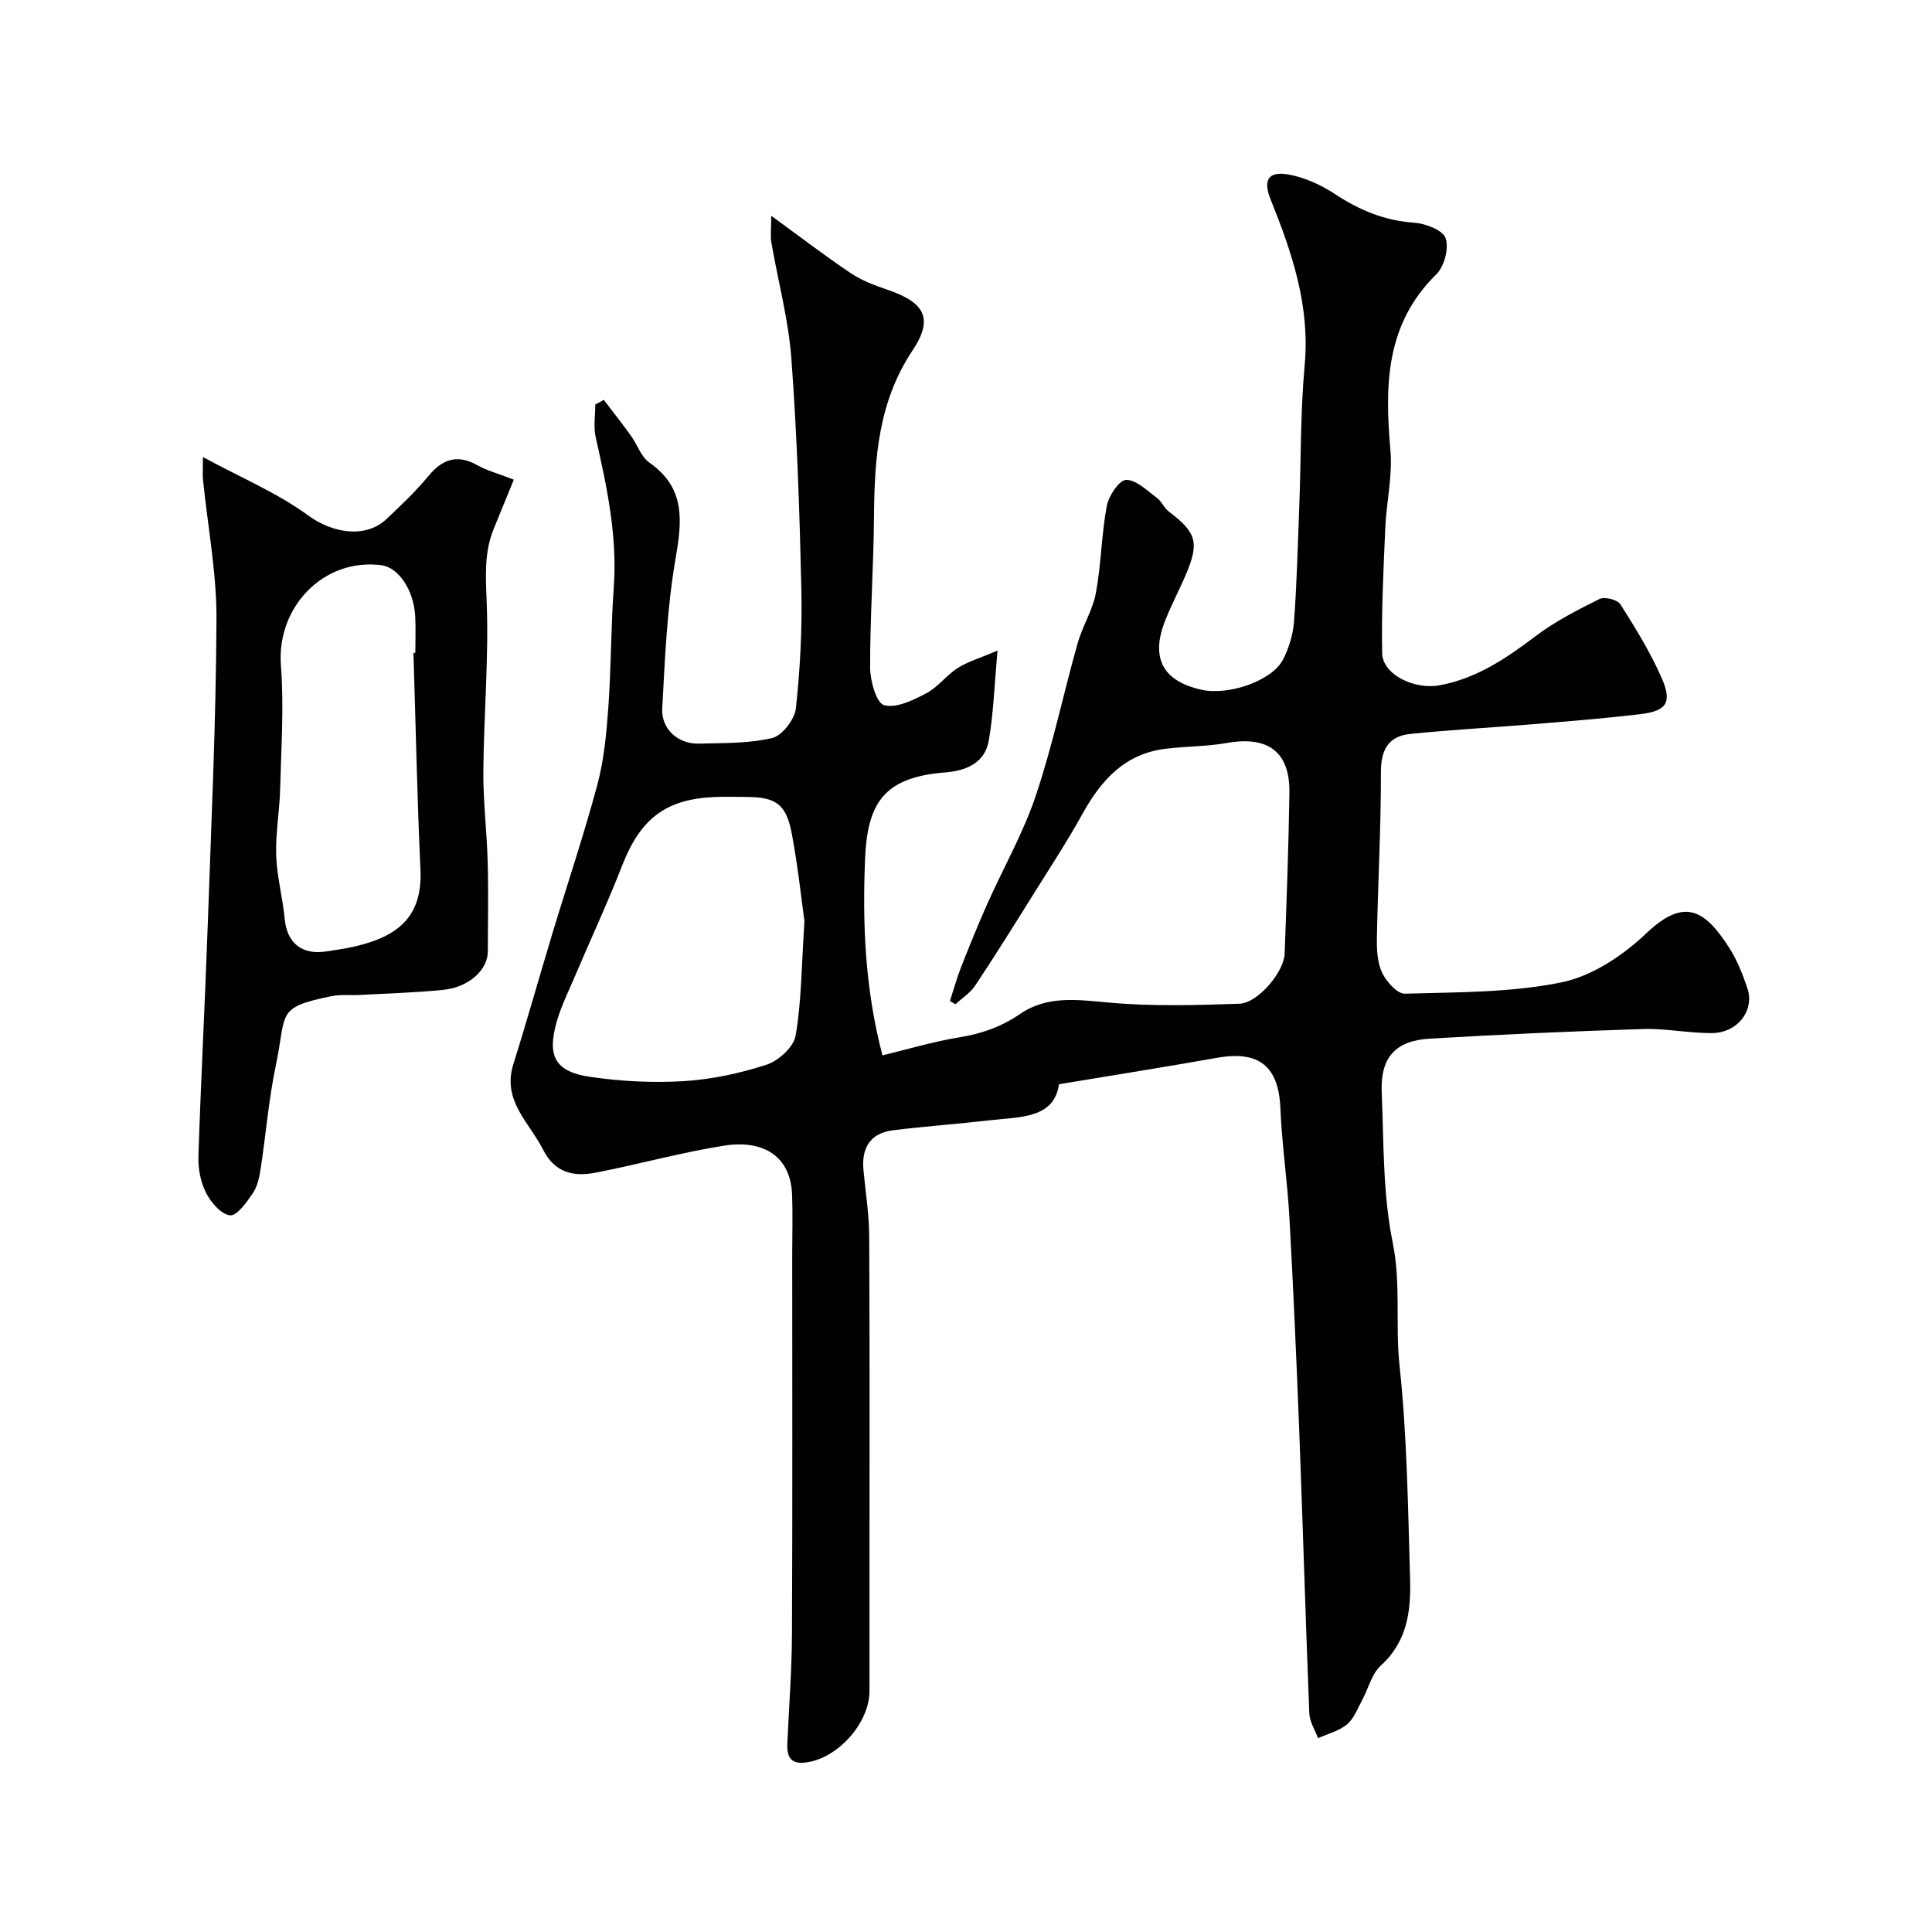 <svg enable-background="new 0 0 400 400" viewBox="0 0 400 400" xmlns="http://www.w3.org/2000/svg"><g fill="#010102"><path d="m125.02 82.79c1.87 2.47 3.79 4.9 5.6 7.41 1.33 1.85 2.11 4.38 3.84 5.59 7.54 5.28 6.75 12.08 5.39 19.99-1.76 10.16-2.18 20.58-2.74 30.92-.23 4.27 3.33 7.37 7.55 7.26 5.09-.14 10.31 0 15.2-1.16 2.08-.49 4.67-3.85 4.92-6.14.89-8.21 1.32-16.52 1.13-24.78-.36-15.88-.89-31.77-2.06-47.6-.6-8.09-2.77-16.07-4.15-24.11-.23-1.32-.03-2.71-.03-5.5 6.41 4.67 11.36 8.47 16.54 11.93 2.25 1.5 4.9 2.49 7.49 3.37 7.72 2.63 9.67 5.93 5.23 12.59-7.09 10.65-7.88 22.3-7.98 34.39-.08 10.44-.83 20.87-.8 31.3.01 2.73 1.31 7.32 2.9 7.75 2.53.68 6.01-1.04 8.72-2.46 2.42-1.26 4.17-3.74 6.5-5.23 2.08-1.32 4.55-2.03 8.26-3.61-.66 7.24-.84 12.99-1.81 18.61-.81 4.71-4.78 6.29-9.08 6.62-12.77 1-16.07 6.46-16.54 17.98-.54 13.33-.04 26.66 3.6 40.59 5.34-1.28 10.59-2.87 15.96-3.74 4.58-.74 8.68-2.18 12.49-4.8 5.74-3.94 11.99-2.96 18.52-2.38 8.92.8 17.97.54 26.95.23 3.82-.13 9.21-6.58 9.35-10.34.41-11.1.82-22.2.99-33.3.13-8.5-4.41-11.85-12.9-10.35-4.2.74-8.53.69-12.77 1.21-8.43 1.03-13.33 6.52-17.21 13.53-3.13 5.66-6.69 11.09-10.12 16.58-3.95 6.32-7.9 12.66-12.03 18.87-1.02 1.54-2.72 2.62-4.11 3.91-.38-.22-.77-.44-1.15-.66.77-2.35 1.42-4.75 2.32-7.05 1.72-4.37 3.48-8.72 5.39-13.01 3.35-7.51 7.48-14.74 10.08-22.49 3.46-10.3 5.69-21.02 8.64-31.5 1.01-3.57 3.13-6.88 3.8-10.49 1.1-5.93 1.14-12.05 2.25-17.98.39-2.09 2.57-5.35 3.99-5.38 2.1-.05 4.33 2.21 6.36 3.69.99.73 1.5 2.11 2.49 2.86 5.72 4.35 6.35 6.37 3.57 12.96-1.4 3.3-3.11 6.48-4.4 9.82-2.95 7.61-.35 12.34 7.56 14.11 5.63 1.26 14.63-1.83 16.91-6.23 1.24-2.4 2.08-5.21 2.28-7.89.59-7.92.79-15.86 1.09-23.8.37-9.77.23-19.58 1.12-29.29 1.12-12.25-2.61-23.27-7.04-34.26-1.6-3.96-.57-5.92 3.56-5.22 3.39.58 6.83 2.14 9.73 4.05 5.04 3.33 10.23 5.51 16.35 5.94 2.36.16 5.97 1.51 6.57 3.18.74 2.08-.25 5.89-1.91 7.51-10.56 10.35-10.68 23.04-9.51 36.41.47 5.34-.84 10.82-1.07 16.24-.37 8.61-.81 17.23-.63 25.84.09 4.36 6.65 7.58 11.9 6.6 7.62-1.42 13.75-5.54 19.8-10.13 4.06-3.08 8.71-5.46 13.3-7.74 1.05-.52 3.71.14 4.31 1.1 3.11 4.9 6.19 9.89 8.52 15.19 2.27 5.16 1.08 6.9-4.41 7.56-7.34.88-14.72 1.46-22.09 2.07-8.51.71-17.05 1.15-25.55 2.03-4.48.47-6.06 3.26-6.05 7.94.03 11.43-.62 22.87-.83 34.31-.04 2.41.09 5.09 1.09 7.19.88 1.84 3.12 4.37 4.7 4.33 10.86-.32 21.92-.19 32.47-2.35 6.32-1.3 12.71-5.57 17.51-10.14 7.91-7.53 12.15-4.83 17.14 2.93 1.65 2.57 2.82 5.52 3.8 8.44 1.54 4.58-2.04 9.25-7.34 9.28-4.77.03-9.55-.99-14.3-.84-14.71.46-29.41 1.12-44.1 1.99-7.17.42-10.27 3.93-9.97 11.12.44 10.37.21 20.94 2.26 31.02 1.76 8.6.52 17.05 1.43 25.56 1.57 14.61 1.74 29.37 2.18 44.08.2 6.59-.53 13-6.03 17.99-1.93 1.75-2.61 4.84-3.94 7.28-.94 1.72-1.68 3.77-3.1 4.94-1.65 1.36-3.96 1.93-5.99 2.84-.62-1.71-1.73-3.39-1.8-5.12-.78-19.53-1.34-39.06-2.09-58.59-.57-14.71-1.22-29.41-2.03-44.11-.42-7.55-1.56-15.06-1.87-22.61-.36-8.64-4.39-11.98-13.06-10.44-10.61 1.88-21.27 3.57-32.77 5.48-1.04 7.14-8.05 6.74-14.31 7.46-6.68.77-13.39 1.24-20.05 2.07-4.73.59-6.56 3.64-6.13 8.24.43 4.59 1.17 9.17 1.19 13.76.12 22.67.06 45.33.06 68 0 8.69.01 17.38 0 26.08-.01 6.78-6.82 14.25-13.52 14.85-3.08.27-3.6-1.59-3.49-4.08.35-7.6.93-15.2.96-22.8.12-26.19.05-52.38.05-78.57 0-4.02.13-8.05-.02-12.06-.34-8.95-7.04-11.35-14-10.25-8.98 1.42-17.8 3.88-26.74 5.62-4.48.87-8.39.02-10.8-4.74-2.86-5.66-8.55-10.16-6.18-17.73 2.83-9 5.37-18.08 8.1-27.11 3.1-10.26 6.53-20.42 9.3-30.77 1.38-5.17 1.88-10.63 2.27-16 .59-8.25.53-16.55 1.12-24.8.78-10.68-1.43-20.91-3.75-31.19-.48-2.14-.07-4.47-.07-6.72.58-.29 1.17-.62 1.77-.95zm41.53 107.92c-.62-4.44-1.34-11.29-2.6-18.03-1.16-6.19-3.26-7.65-9.4-7.68-2.17-.01-4.33-.07-6.5.01-10.19.4-15.44 4.49-19.19 14.07-3.07 7.88-6.65 15.56-9.96 23.35-1.27 2.98-2.72 5.93-3.62 9.03-2.08 7.21-.36 10.44 6.95 11.5 6.36.92 12.91 1.27 19.31.88 5.79-.36 11.64-1.61 17.16-3.4 2.48-.81 5.61-3.66 6.02-6 1.21-6.97 1.21-14.14 1.83-23.73z"/><path d="m106.38 99.31c-1.28 3.13-2.75 6.69-4.19 10.25-2 4.96-1.62 9.98-1.42 15.28.43 11.57-.6 23.18-.7 34.78-.05 6.26.73 12.53.9 18.8.17 6.19.04 12.38.03 18.57 0 3.78-3.89 7.4-9.17 7.94-5.73.59-11.5.74-17.26 1.06-1.99.11-4.04-.13-5.96.26-11.62 2.38-9.19 3.36-11.51 14.38-1.48 7.02-2.04 14.22-3.13 21.33-.27 1.75-.66 3.66-1.62 5.07-1.27 1.87-3.31 4.75-4.73 4.59-1.85-.21-3.96-2.69-4.98-4.69-1.13-2.23-1.64-5.04-1.56-7.56.51-15.7 1.35-31.39 1.9-47.09.75-21.36 1.74-42.72 1.84-64.08.04-9.62-1.82-19.24-2.79-28.86-.1-.97-.01-1.95-.01-4.71 7.96 4.31 15.44 7.44 21.8 12.1 4.82 3.53 11.75 4.92 16.2.73 3.03-2.85 6.06-5.74 8.7-8.93 2.94-3.55 6.01-4.52 10.15-2.19 1.97 1.1 4.23 1.69 7.51 2.97zm-20.78 35.86c.13 0 .26-.01.39-.01 0-2.5.1-5-.02-7.49-.27-5.47-3.45-10.2-7.02-10.65-11.95-1.53-21.71 8.66-20.79 20.74.65 8.48.06 17.07-.16 25.61-.12 4.6-.97 9.2-.82 13.77.15 4.37 1.35 8.7 1.76 13.08.47 4.99 3.53 7.56 8.63 6.76 1.93-.3 3.88-.56 5.78-1 8.67-2 14.18-5.86 13.7-15.97-.69-14.95-.98-29.9-1.45-44.84z"/></g></svg>